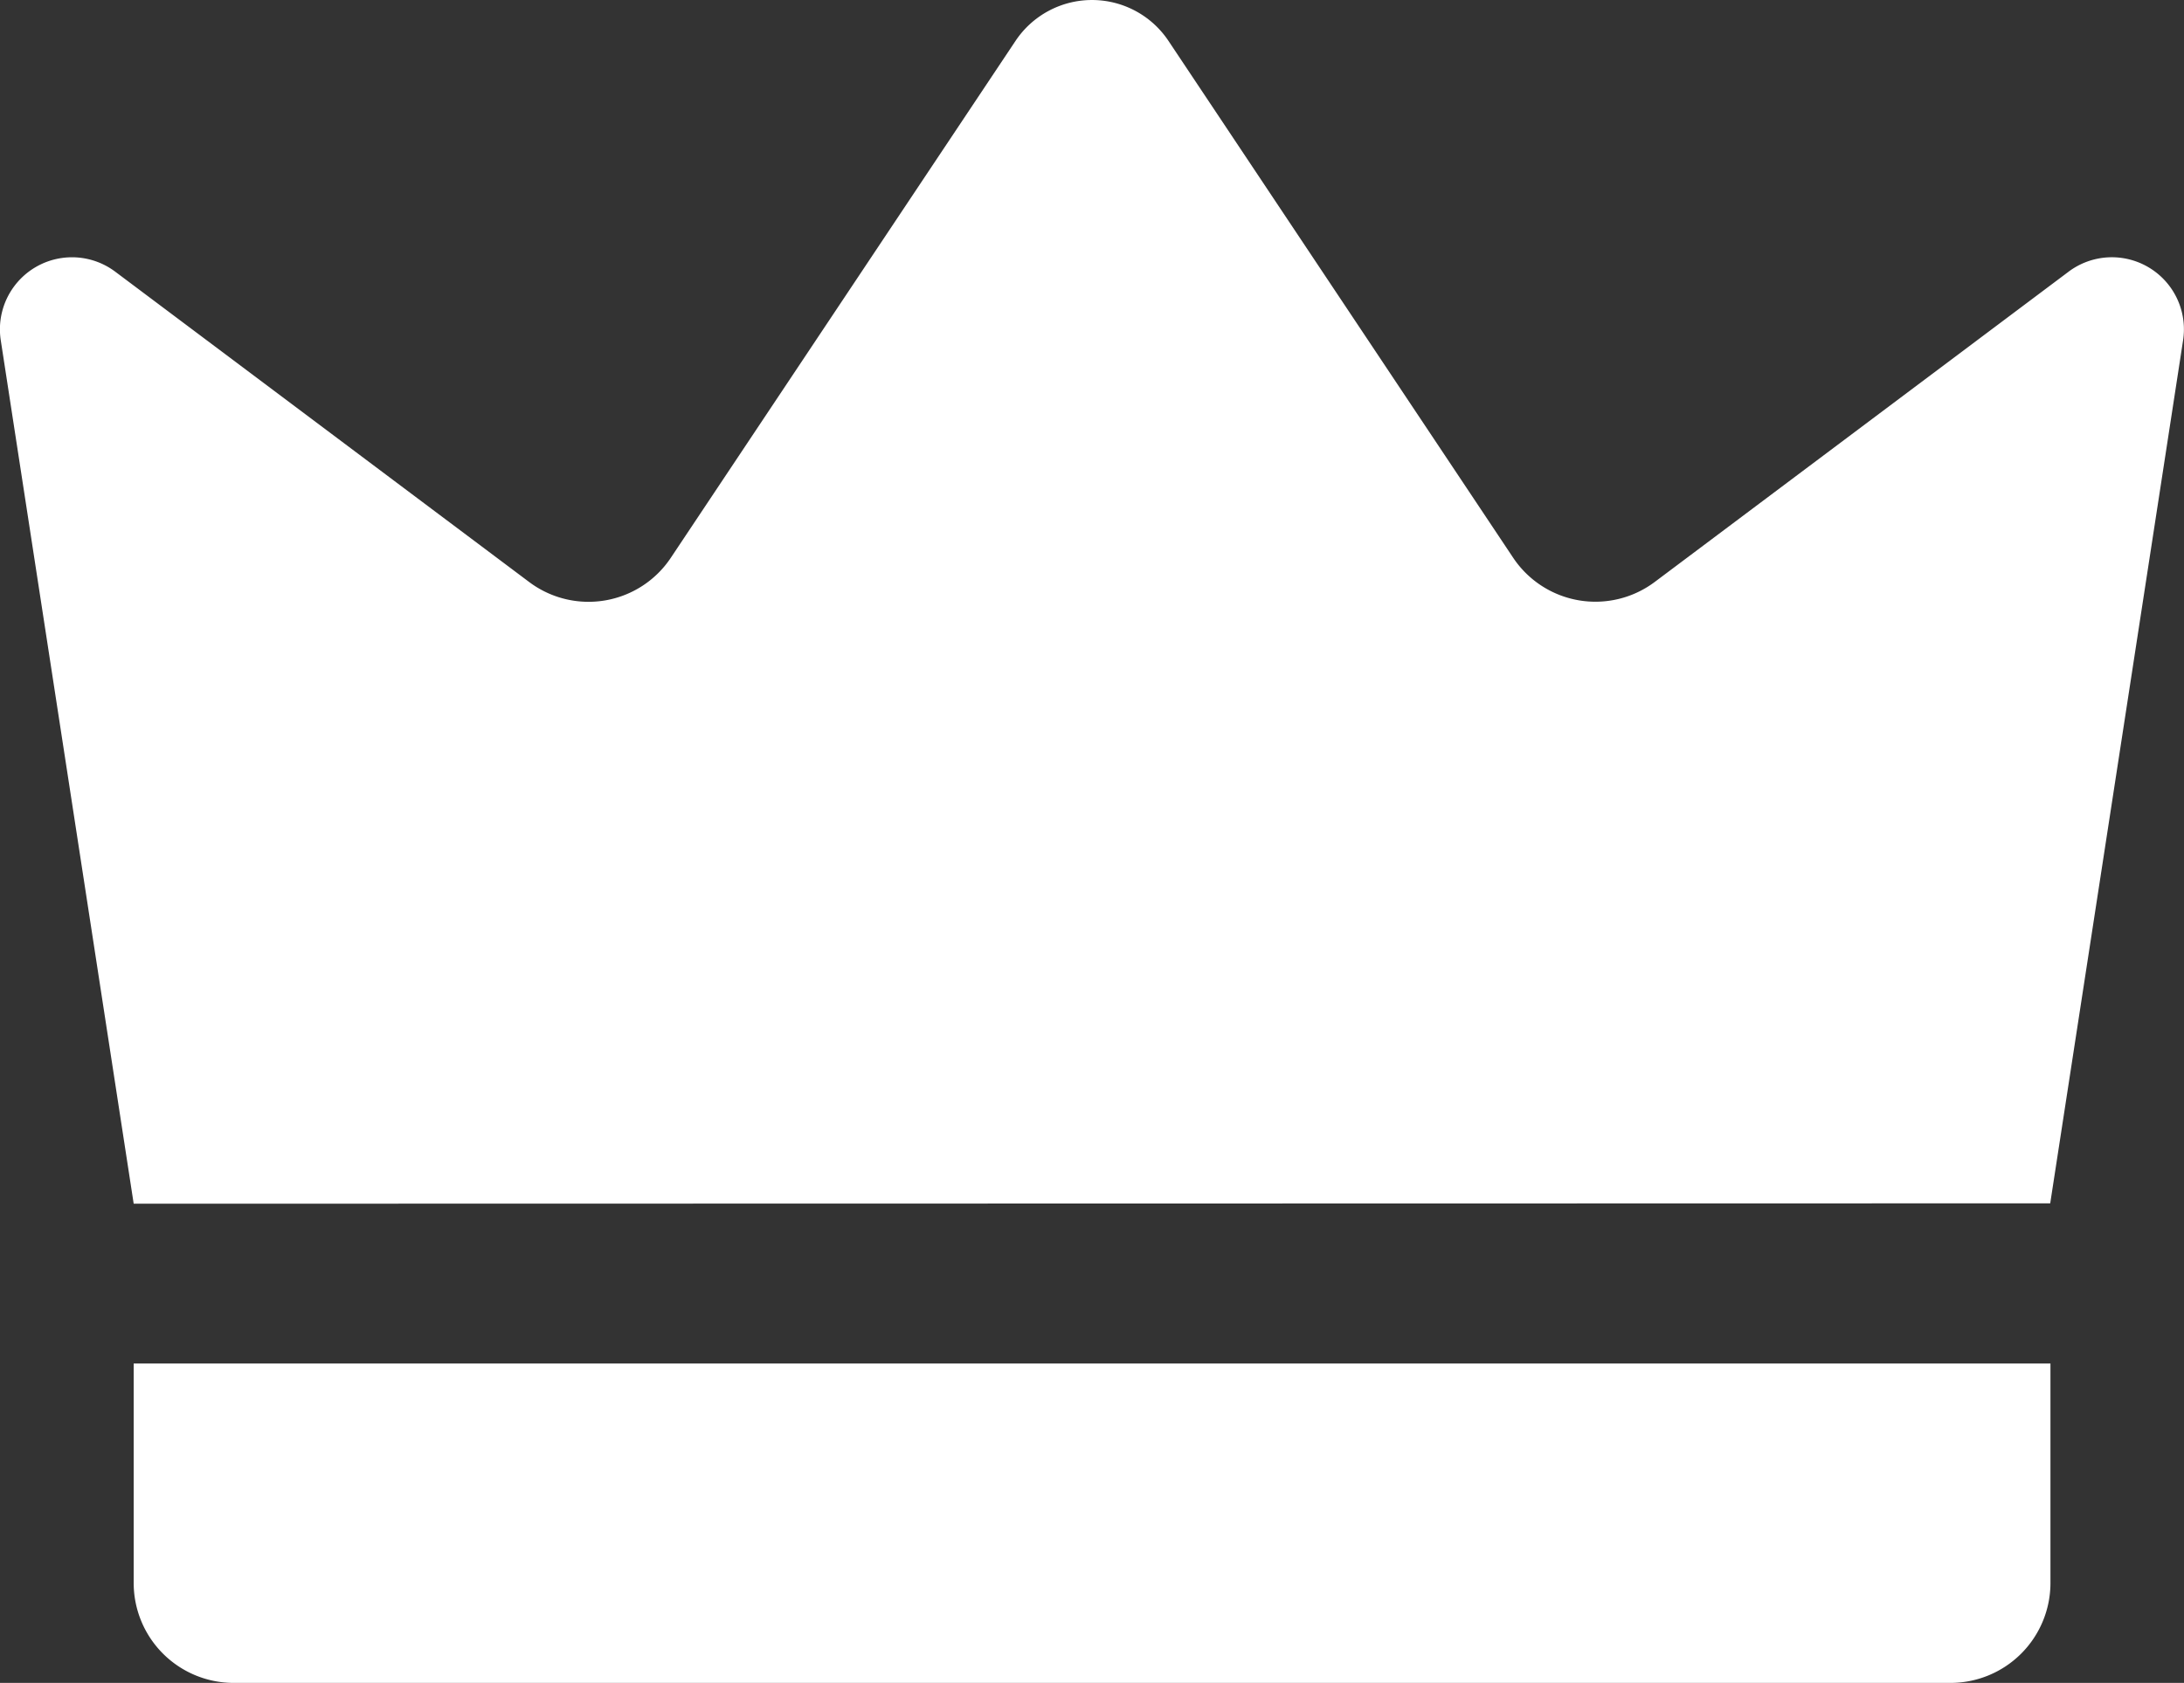 <svg xmlns="http://www.w3.org/2000/svg" width="46.003" height="35.457" viewBox="0 0 46.003 35.457">
  <rect x="0" y="0" width="46.003" height="35.457" fill="#333333" stroke="none"/>
  <g id="premium-quality_1_" data-name="premium-quality(1)" transform="translate(-1.001 -4.439)">
    <path id="Path_6962" data-name="Path 6962" d="M3.817,29.8q-1.4-9.1-2.8-18.192a1.518,1.518,0,0,1,2.411-1.445l8.72,6.539a2.083,2.083,0,0,0,2.983-.511L22.392,5.3a1.937,1.937,0,0,1,3.221,0l7.26,10.889a2.083,2.083,0,0,0,2.983.511l8.72-6.539A1.518,1.518,0,0,1,46.986,11.6q-1.4,9.1-2.8,18.192Z" transform="translate(0 0)" fill="#fff"/>
    <path id="Path_6963" data-name="Path 6963" d="M2.837,23.171H43.211v4.624A2.106,2.106,0,0,1,41.105,29.9H4.943a2.106,2.106,0,0,1-2.106-2.106V23.171Z" transform="translate(0.98 9.996)" fill="#fff"/>
  </g>
</svg>
